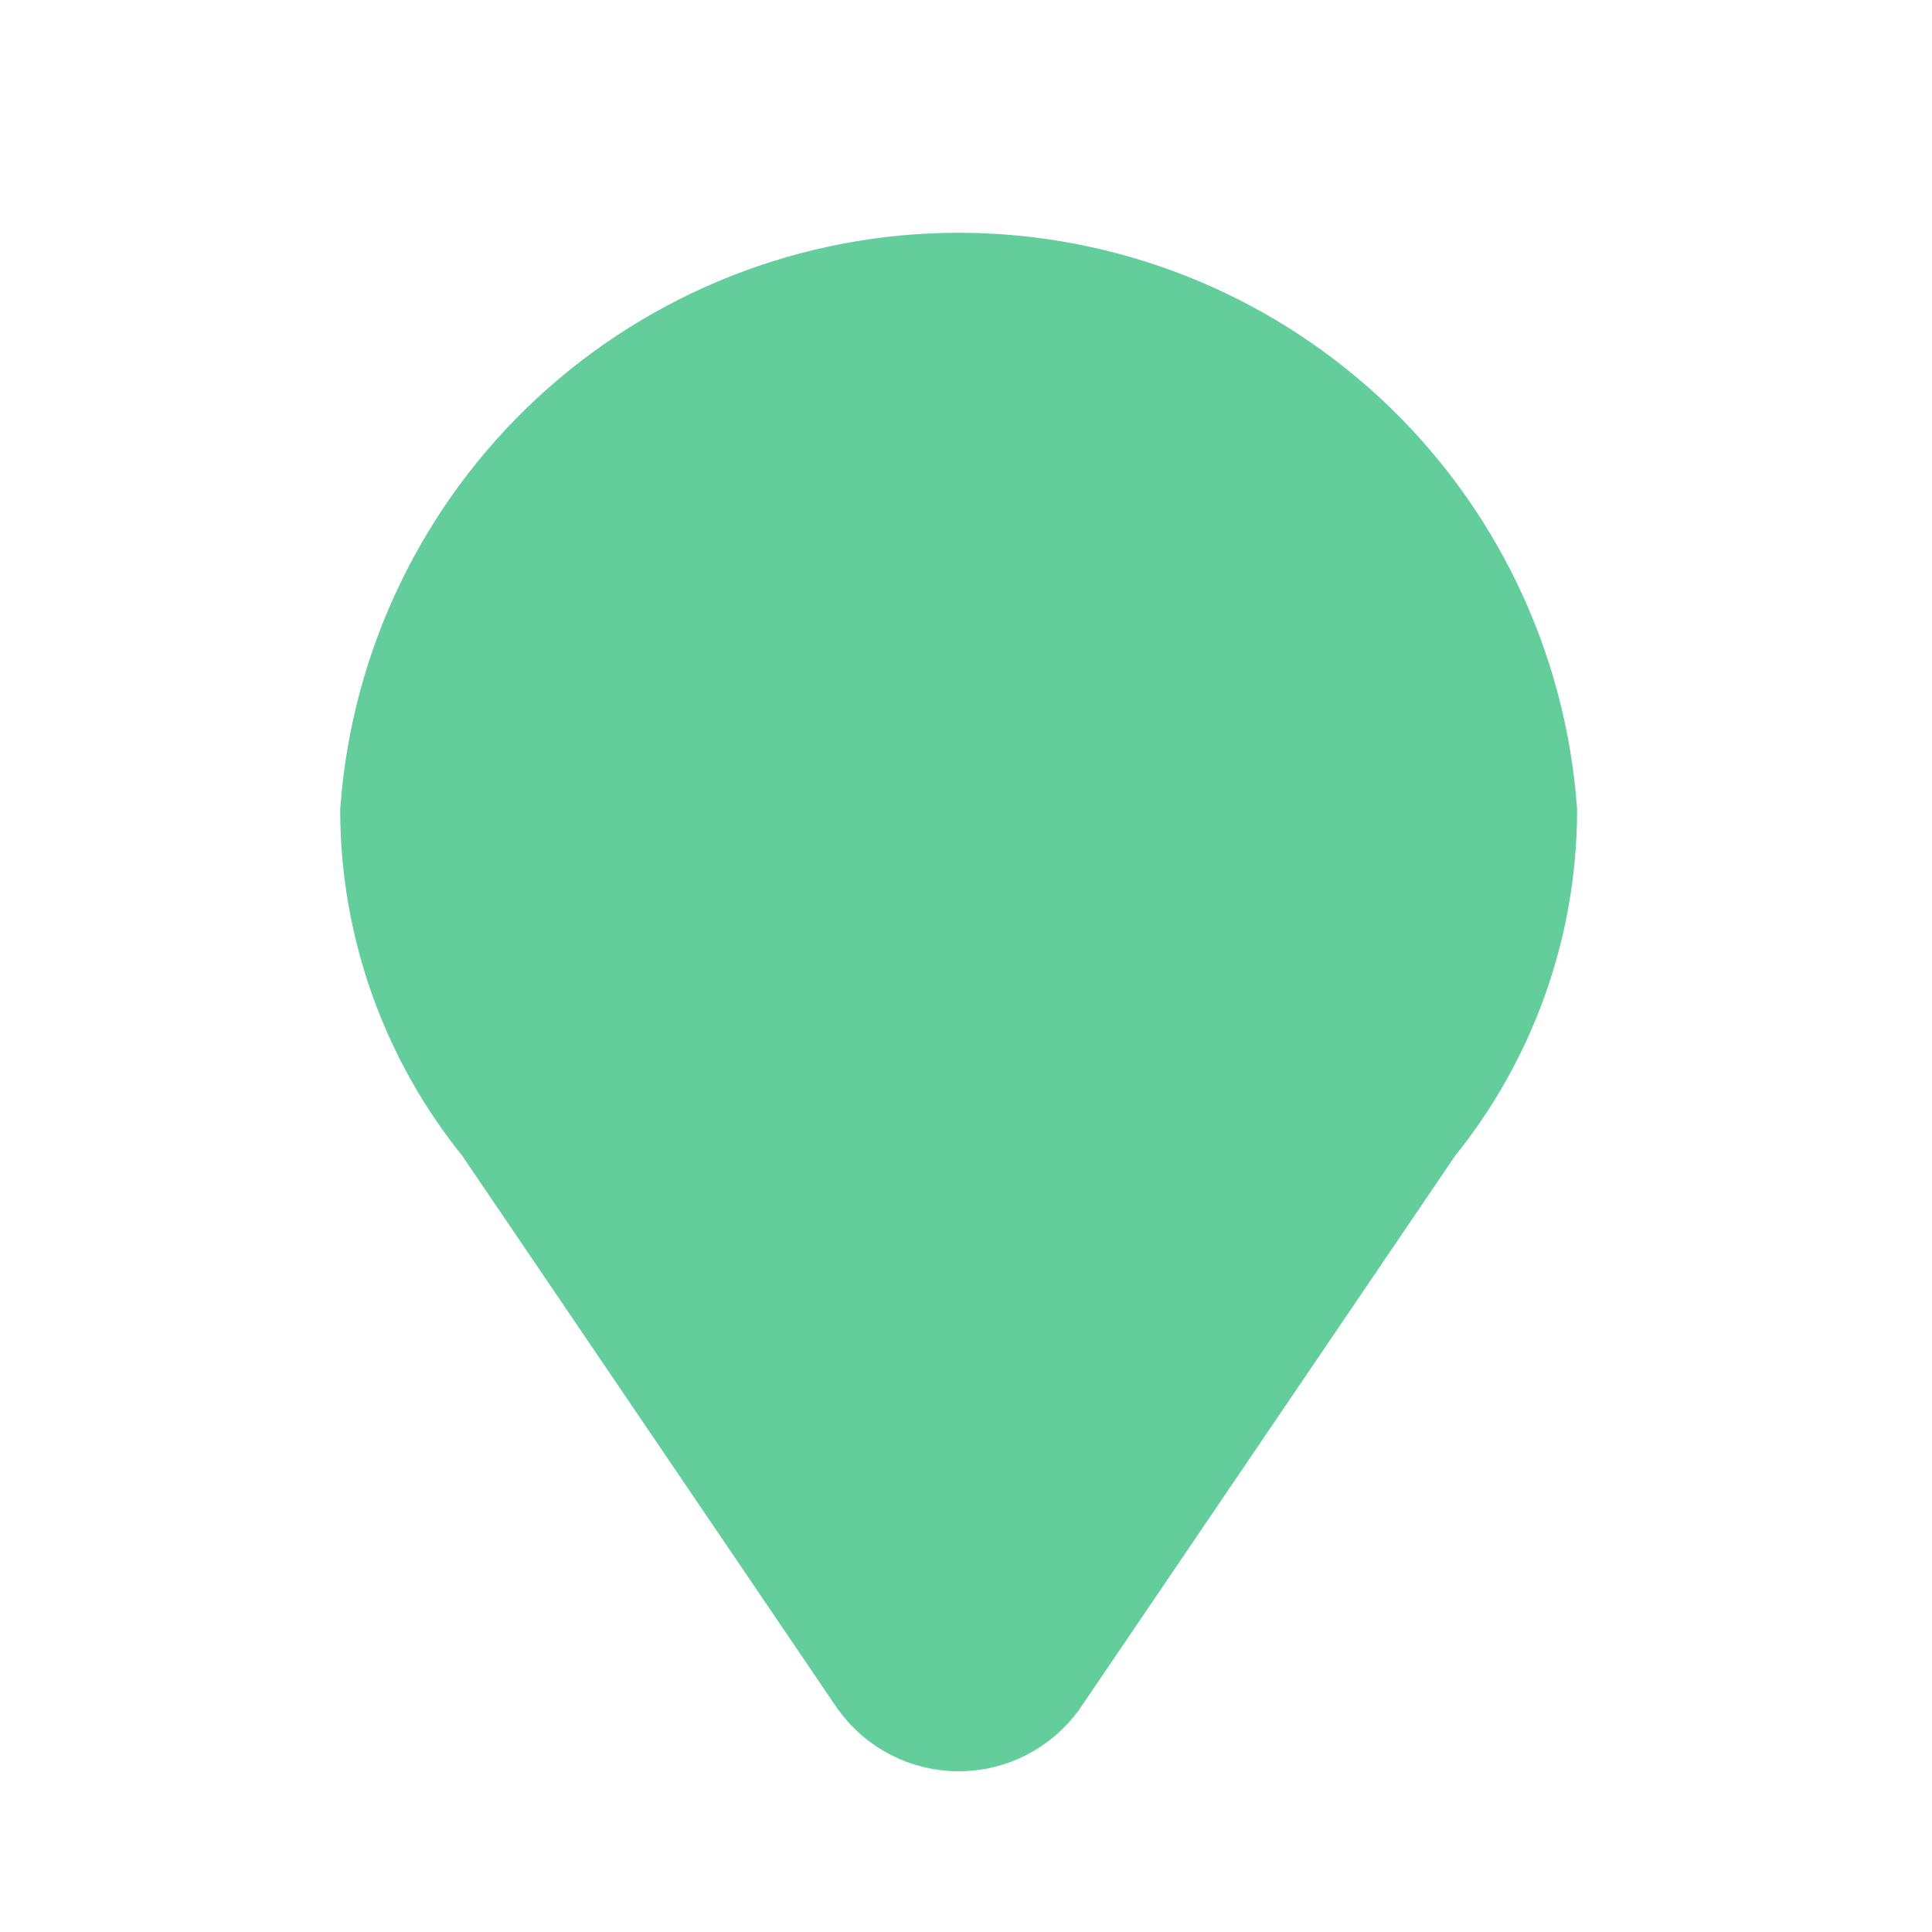 <svg width="23" height="23" viewBox="0 0 23 23" fill="none" xmlns="http://www.w3.org/2000/svg">
<path d="M18.025 9.662C17.902 7.993 17.151 6.432 15.925 5.293C14.698 4.154 13.086 3.521 11.412 3.521C9.739 3.521 8.127 4.154 6.9 5.293C5.674 6.432 4.923 7.993 4.8 9.662C4.805 10.992 5.266 12.28 6.105 13.311L10.586 19.914C10.681 20.045 10.805 20.152 10.948 20.225C11.092 20.299 11.251 20.337 11.412 20.337C11.574 20.337 11.733 20.299 11.877 20.225C12.02 20.152 12.144 20.045 12.239 19.914L16.721 13.311C17.559 12.28 18.02 10.992 18.025 9.662Z" fill="#64CD9C" stroke="#64CD9C" stroke-width="1.5"/>
</svg>